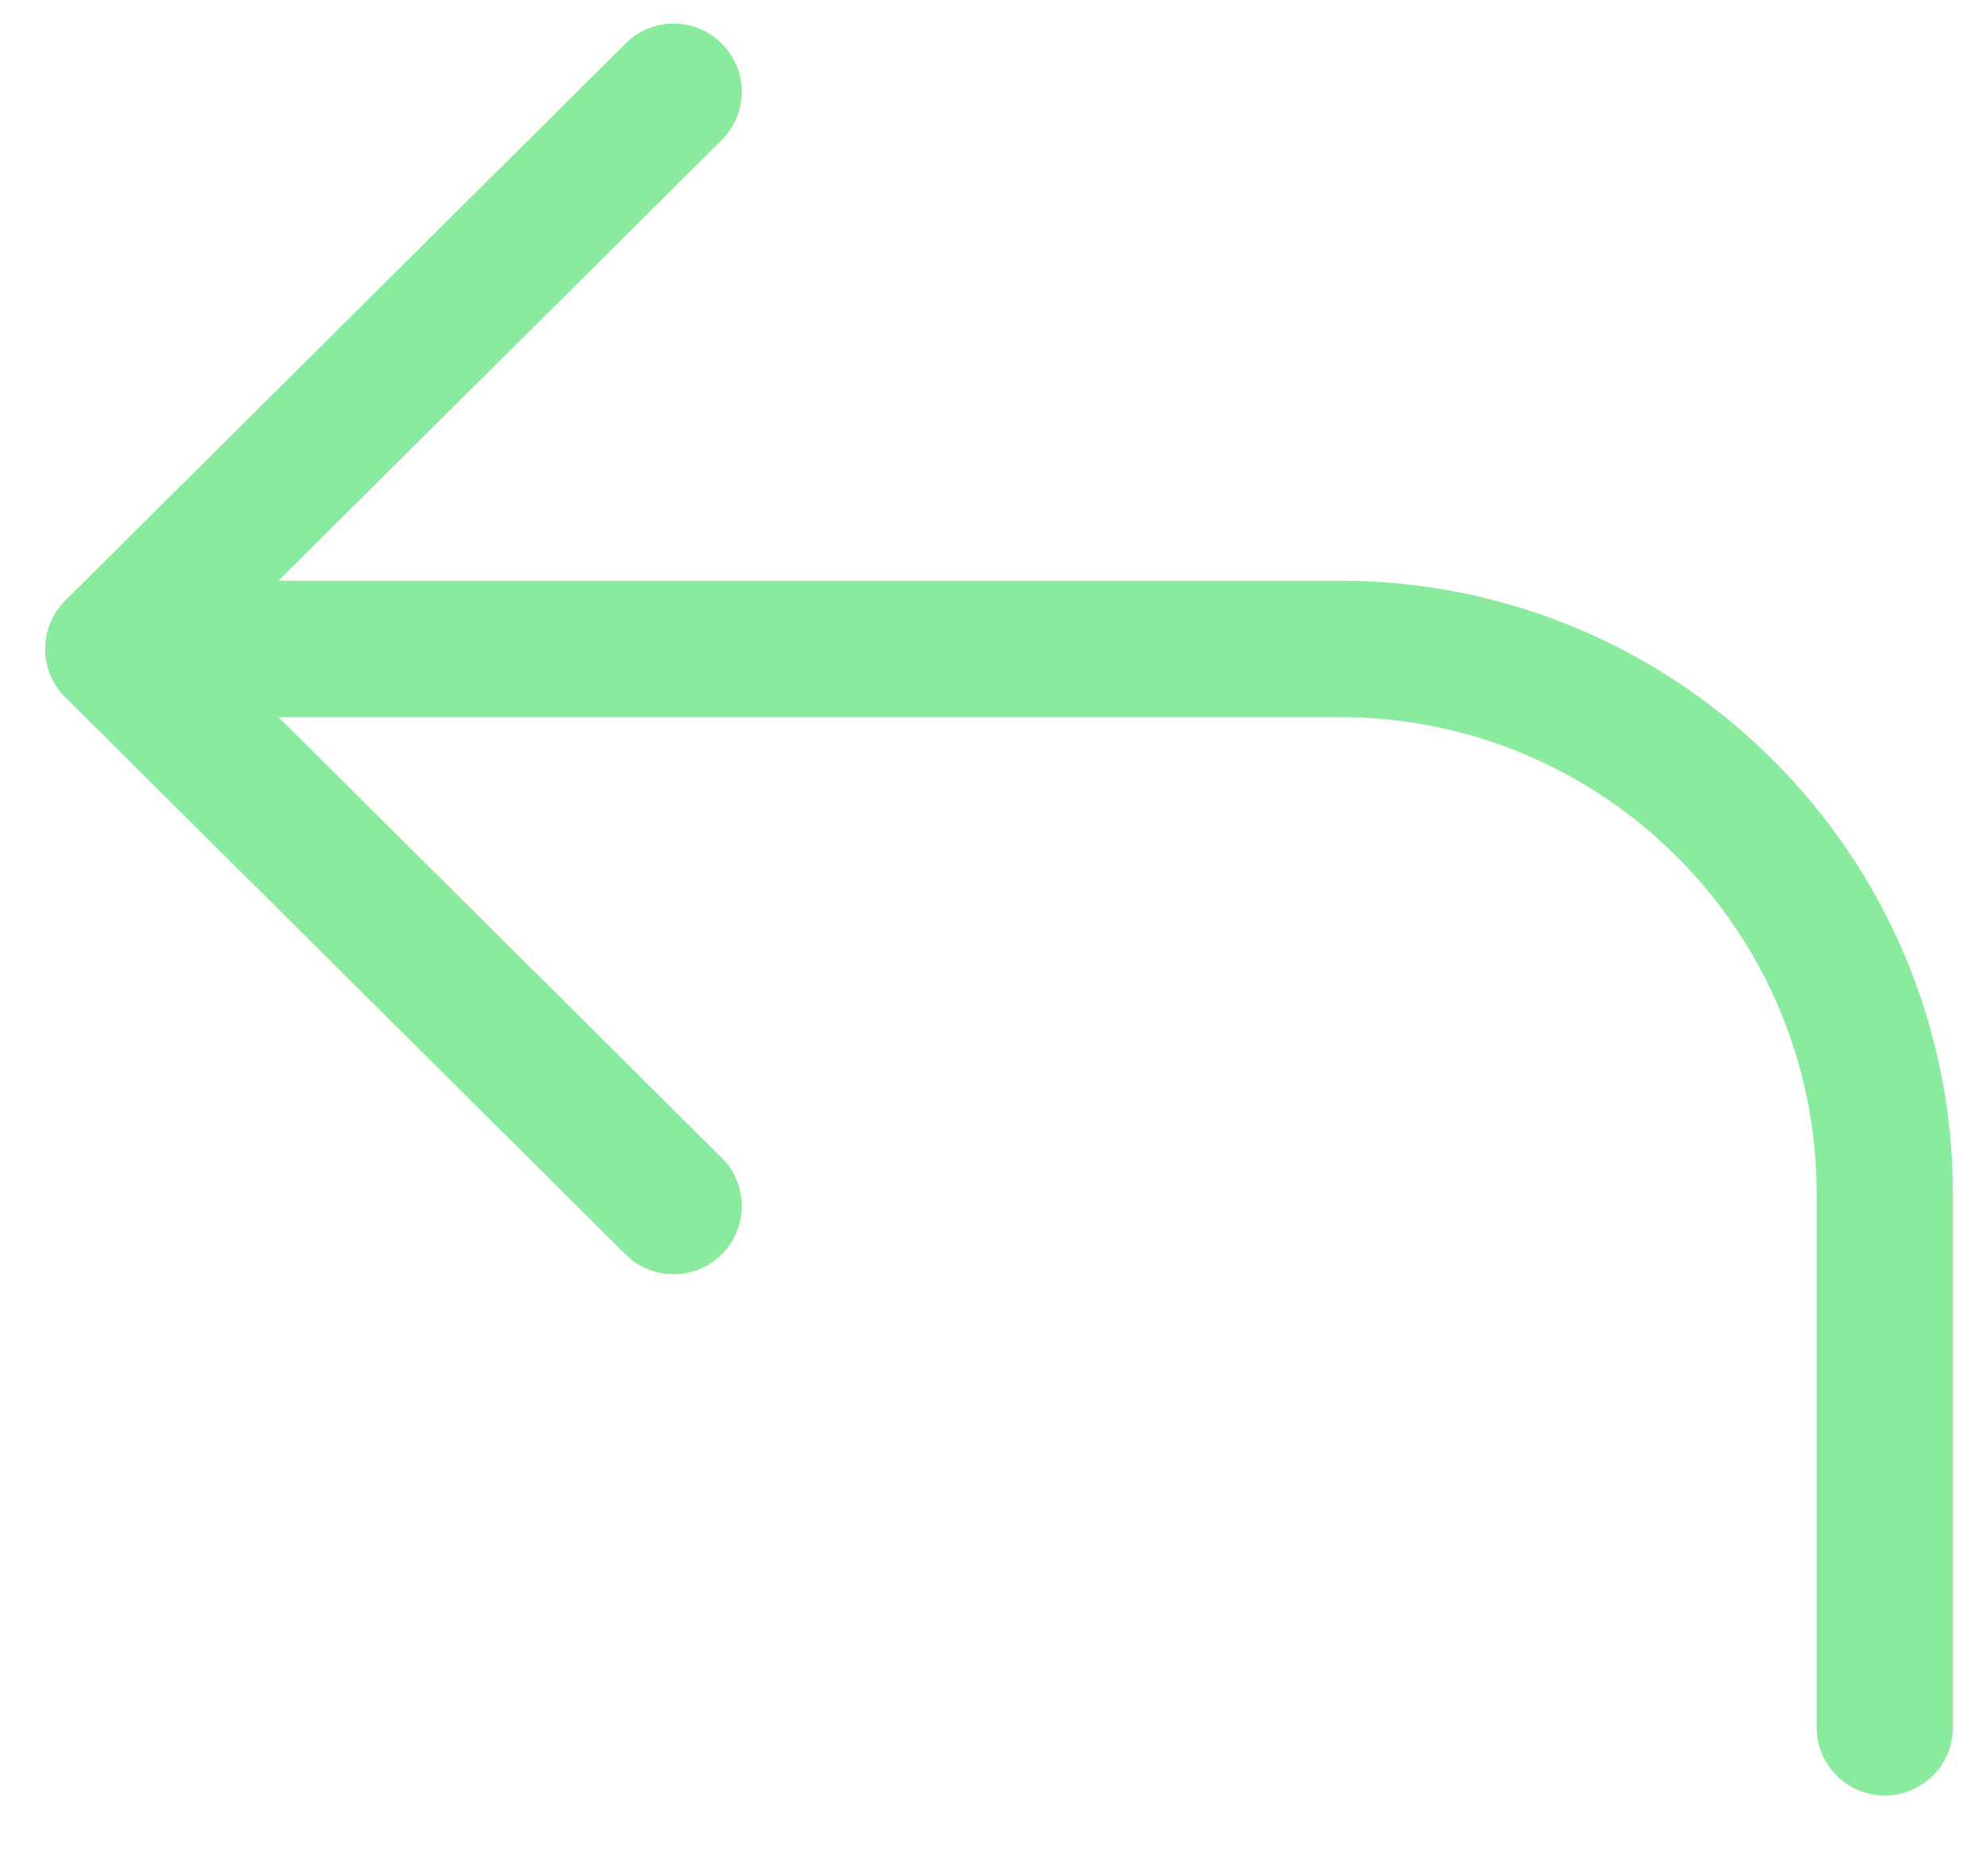 <svg width="18" height="17" viewBox="0 0 18 17" fill="none" xmlns="http://www.w3.org/2000/svg">
<path fill-rule="evenodd" clip-rule="evenodd" d="M17.082 16.27C17.424 16.27 17.7 15.993 17.7 15.652L17.7 10.82C17.7 7.751 15.212 5.262 12.142 5.262L2.524 5.262L6.541 1.269C6.783 1.029 6.784 0.638 6.543 0.396C6.303 0.154 5.912 0.153 5.67 0.394L0.591 5.442C0.475 5.558 0.409 5.716 0.409 5.88C0.409 6.044 0.475 6.202 0.591 6.318L5.67 11.367C5.912 11.607 6.303 11.606 6.543 11.364C6.784 11.122 6.783 10.731 6.541 10.491L2.524 6.498L12.142 6.498C14.53 6.498 16.465 8.433 16.465 10.82L16.465 15.652C16.465 15.993 16.741 16.27 17.082 16.27Z" fill="#8AEA9D"/>
</svg>
